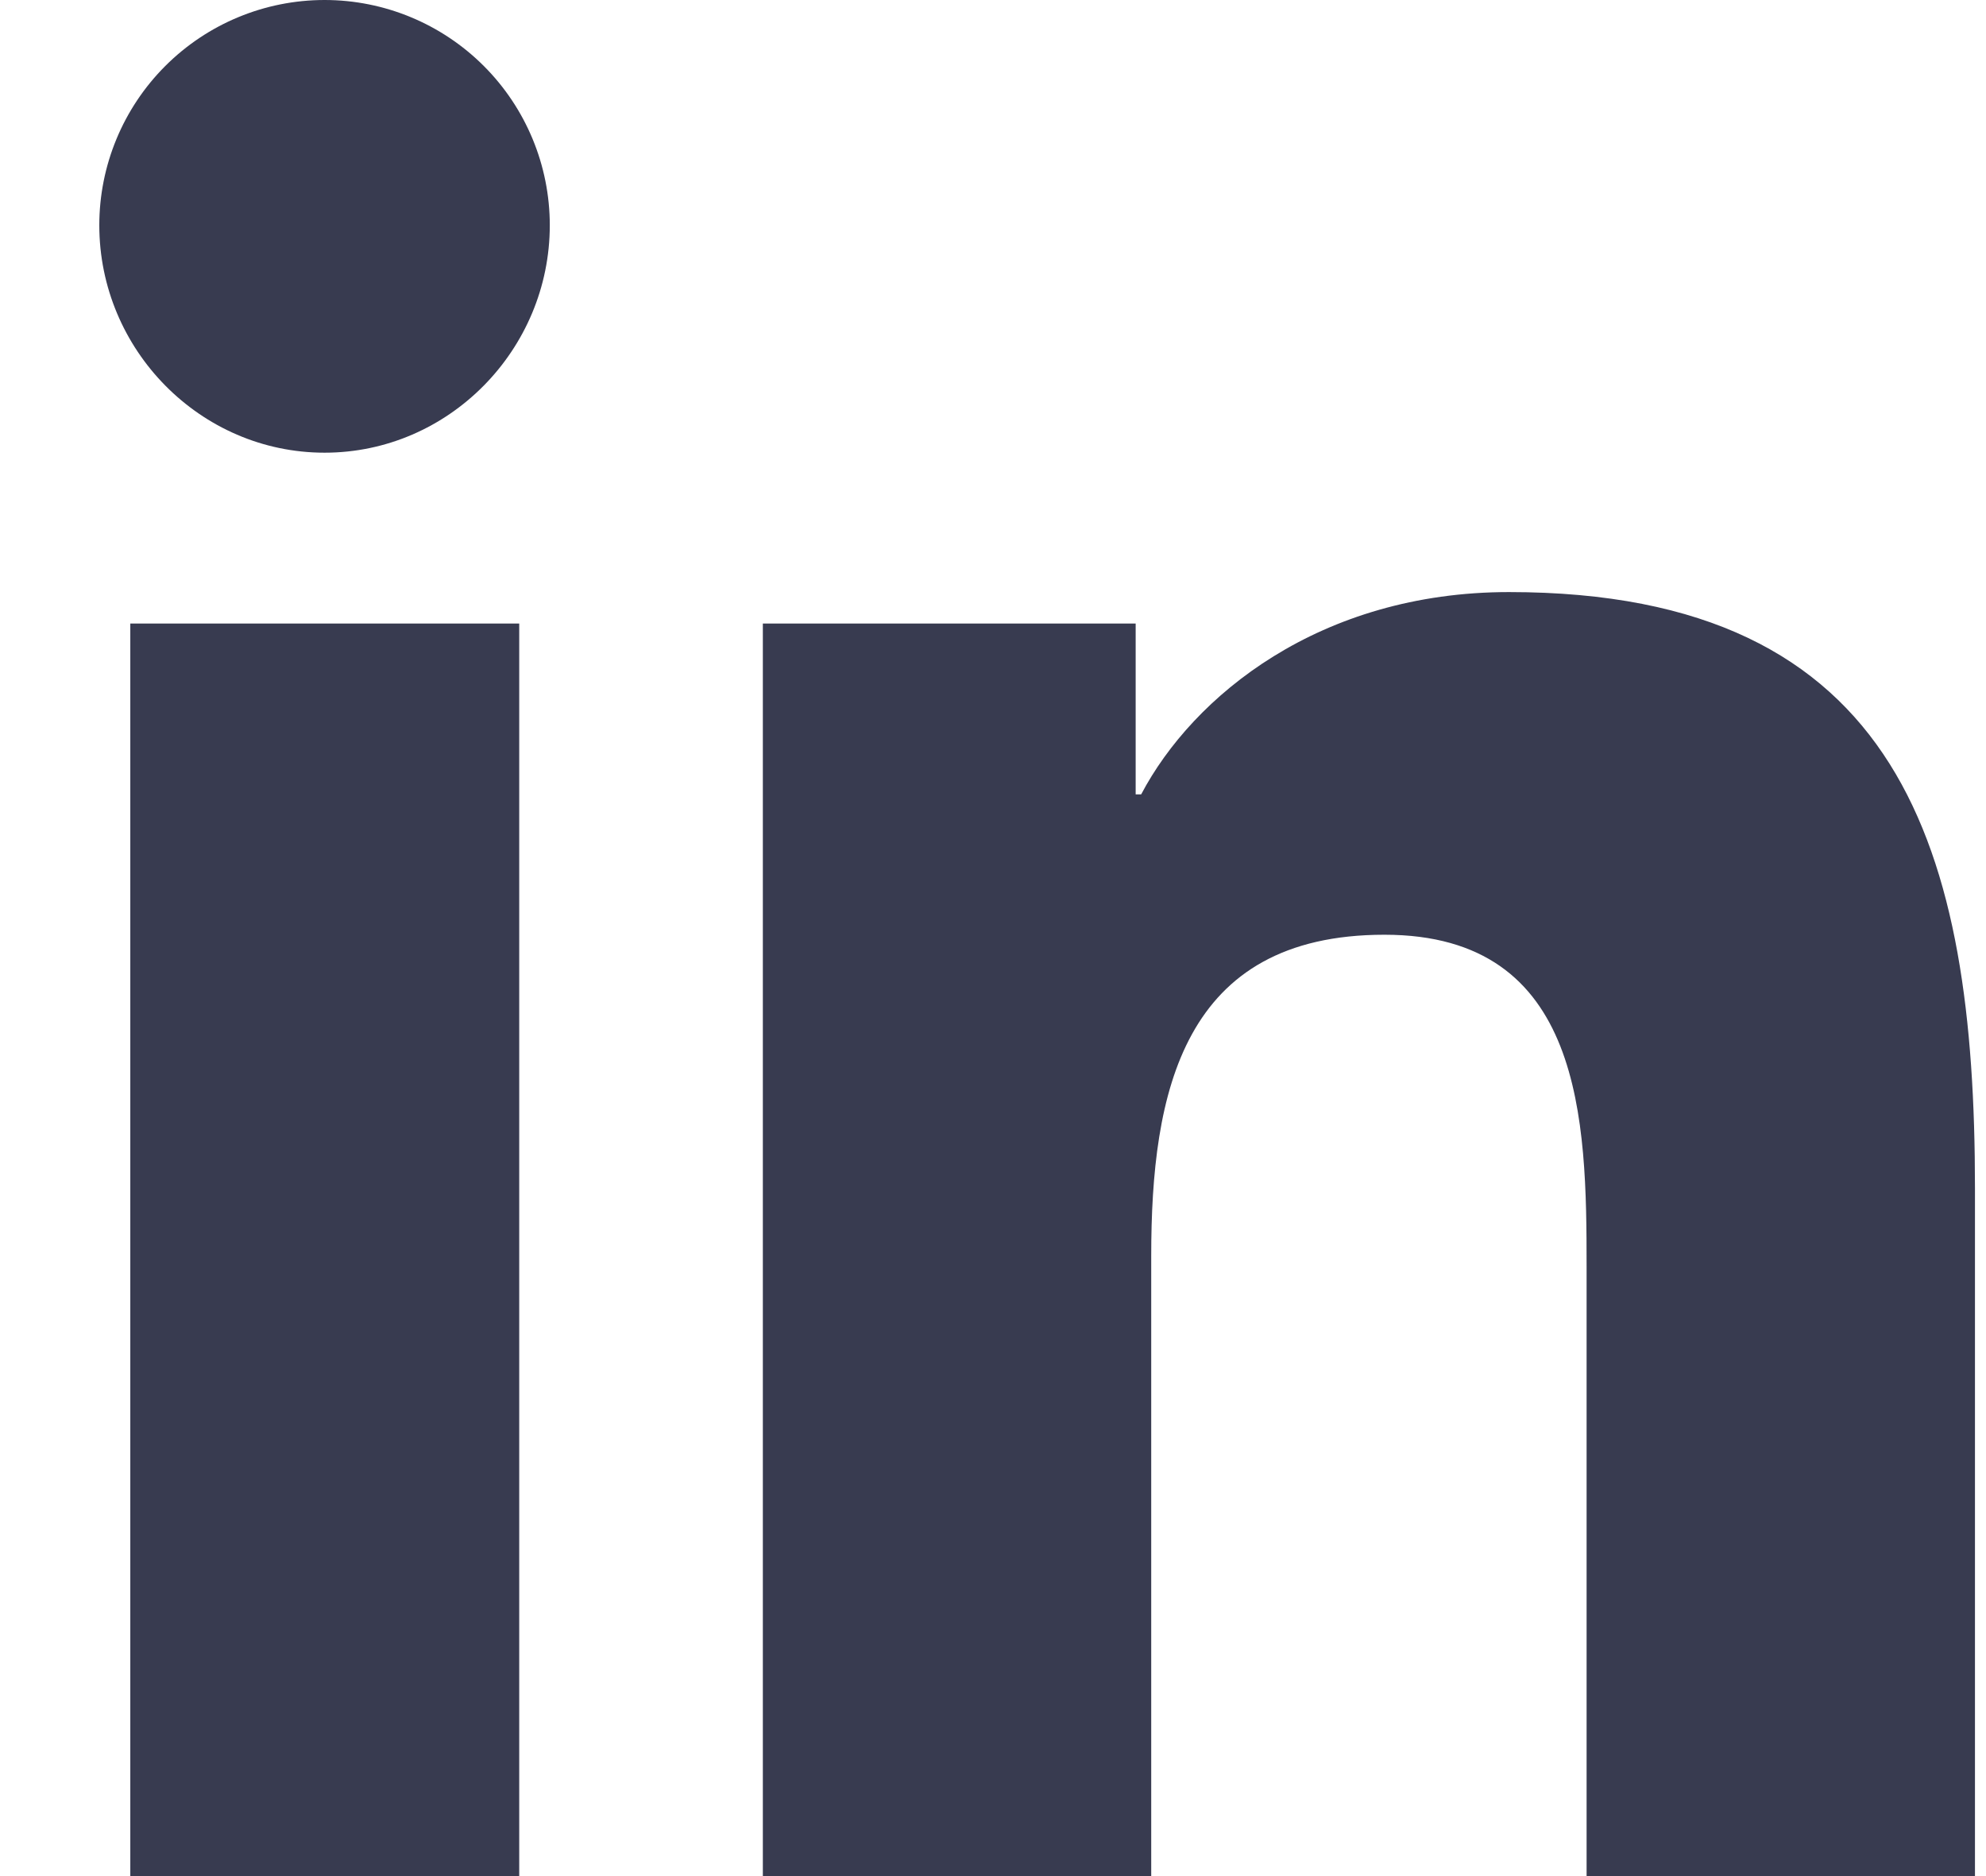 <svg width="18" height="17" viewBox="0 0 18 17" fill="none" xmlns="http://www.w3.org/2000/svg">
<path d="M4.706 17H1.181V5.65H4.706V17ZM2.942 4.102C1.815 4.102 0.9 3.168 0.9 2.041C0.9 1.5 1.115 0.981 1.498 0.598C1.881 0.215 2.4 0 2.942 0C3.483 0 4.002 0.215 4.385 0.598C4.768 0.981 4.983 1.5 4.983 2.041C4.983 3.168 4.068 4.102 2.942 4.102ZM17.897 17H14.38V11.475C14.38 10.158 14.354 8.47 12.548 8.47C10.716 8.47 10.434 9.9 10.434 11.38V17H6.914V5.65H10.293V7.198H10.343C10.813 6.306 11.963 5.365 13.677 5.365C17.244 5.365 17.9 7.714 17.9 10.765V17H17.897Z" fill="#383B50"/>
</svg>
